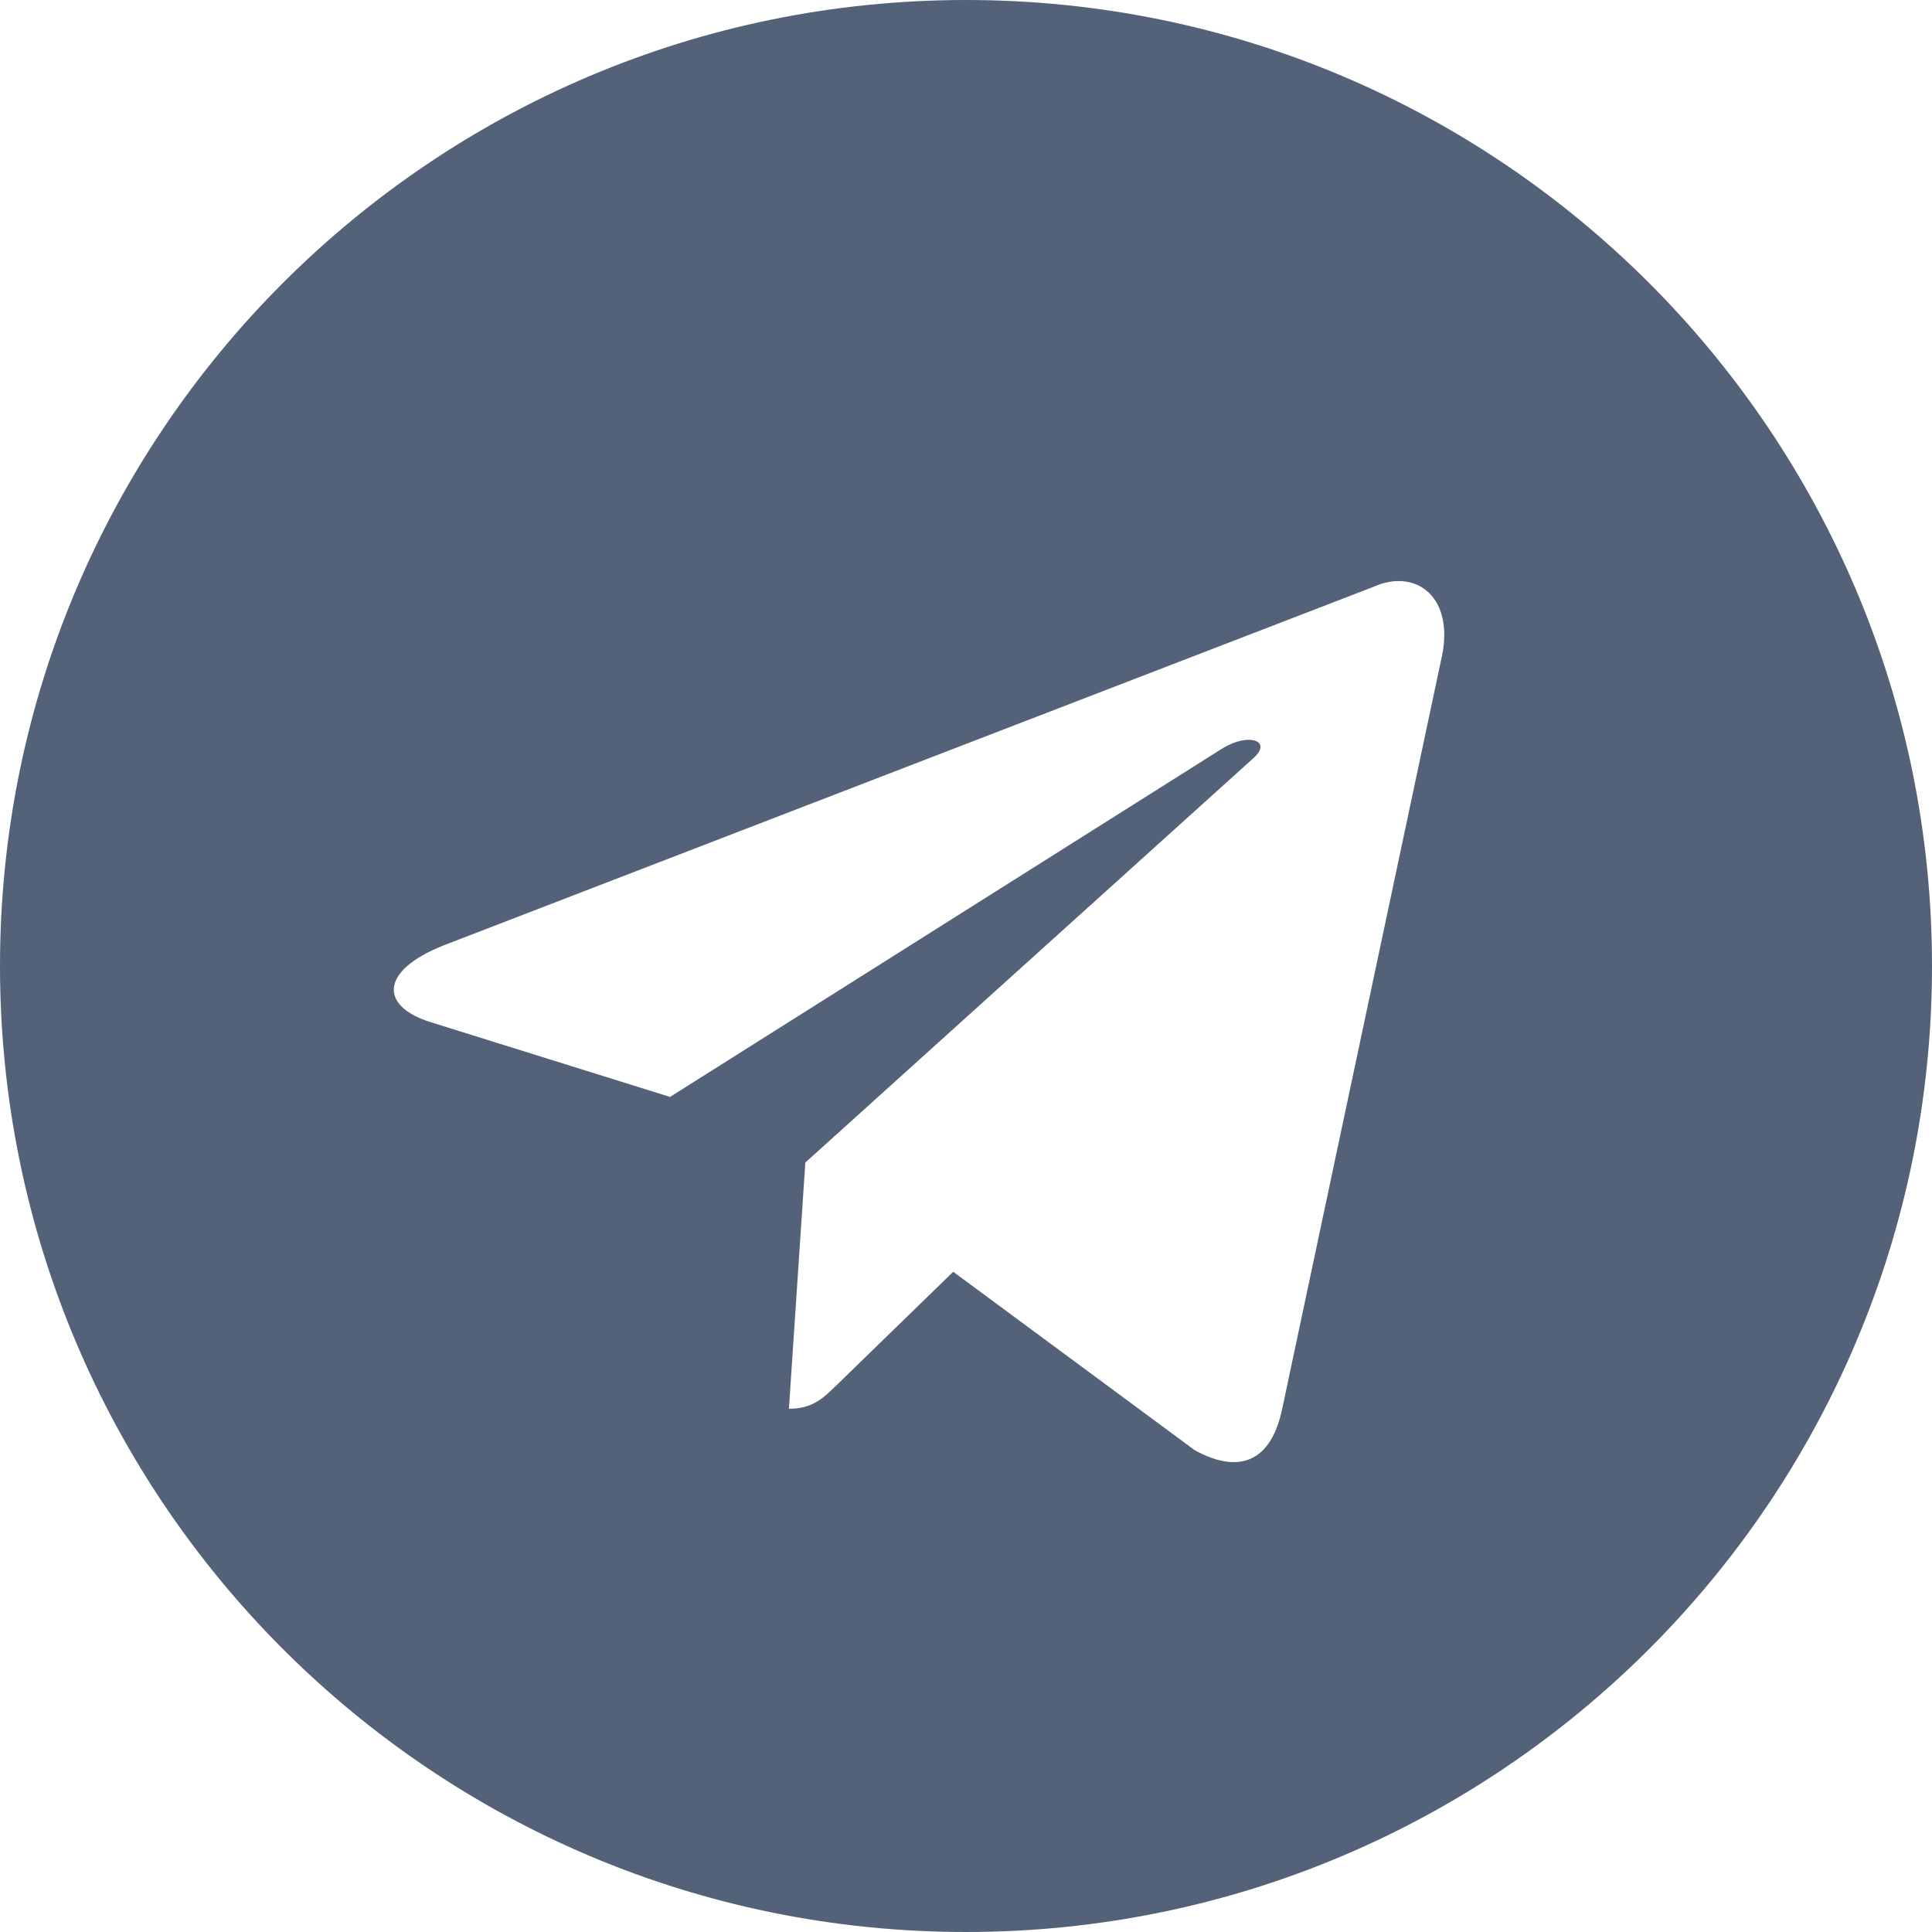 <svg width="64" height="64" viewBox="0 0 64 64" fill="none" xmlns="http://www.w3.org/2000/svg">
<path d="M32 0C49.673 0 64 14.327 64 32C64 49.673 49.673 64 32 64C14.327 64 0 49.673 0 32C5.15408e-07 14.327 14.327 5.1544e-07 32 0ZM47.723 21.934C48.26 19.779 46.902 18.802 45.494 19.441L14.67 31.327C12.566 32.171 12.578 33.344 14.286 33.867L22.196 36.337L40.509 24.783C41.373 24.259 42.167 24.541 41.516 25.119L26.678 38.51L26.134 46.667C26.933 46.667 27.287 46.3 27.733 45.866L31.577 42.129L39.573 48.037C41.045 48.849 42.107 48.429 42.474 46.671L47.723 21.934Z" fill="#536279"/>
</svg>
